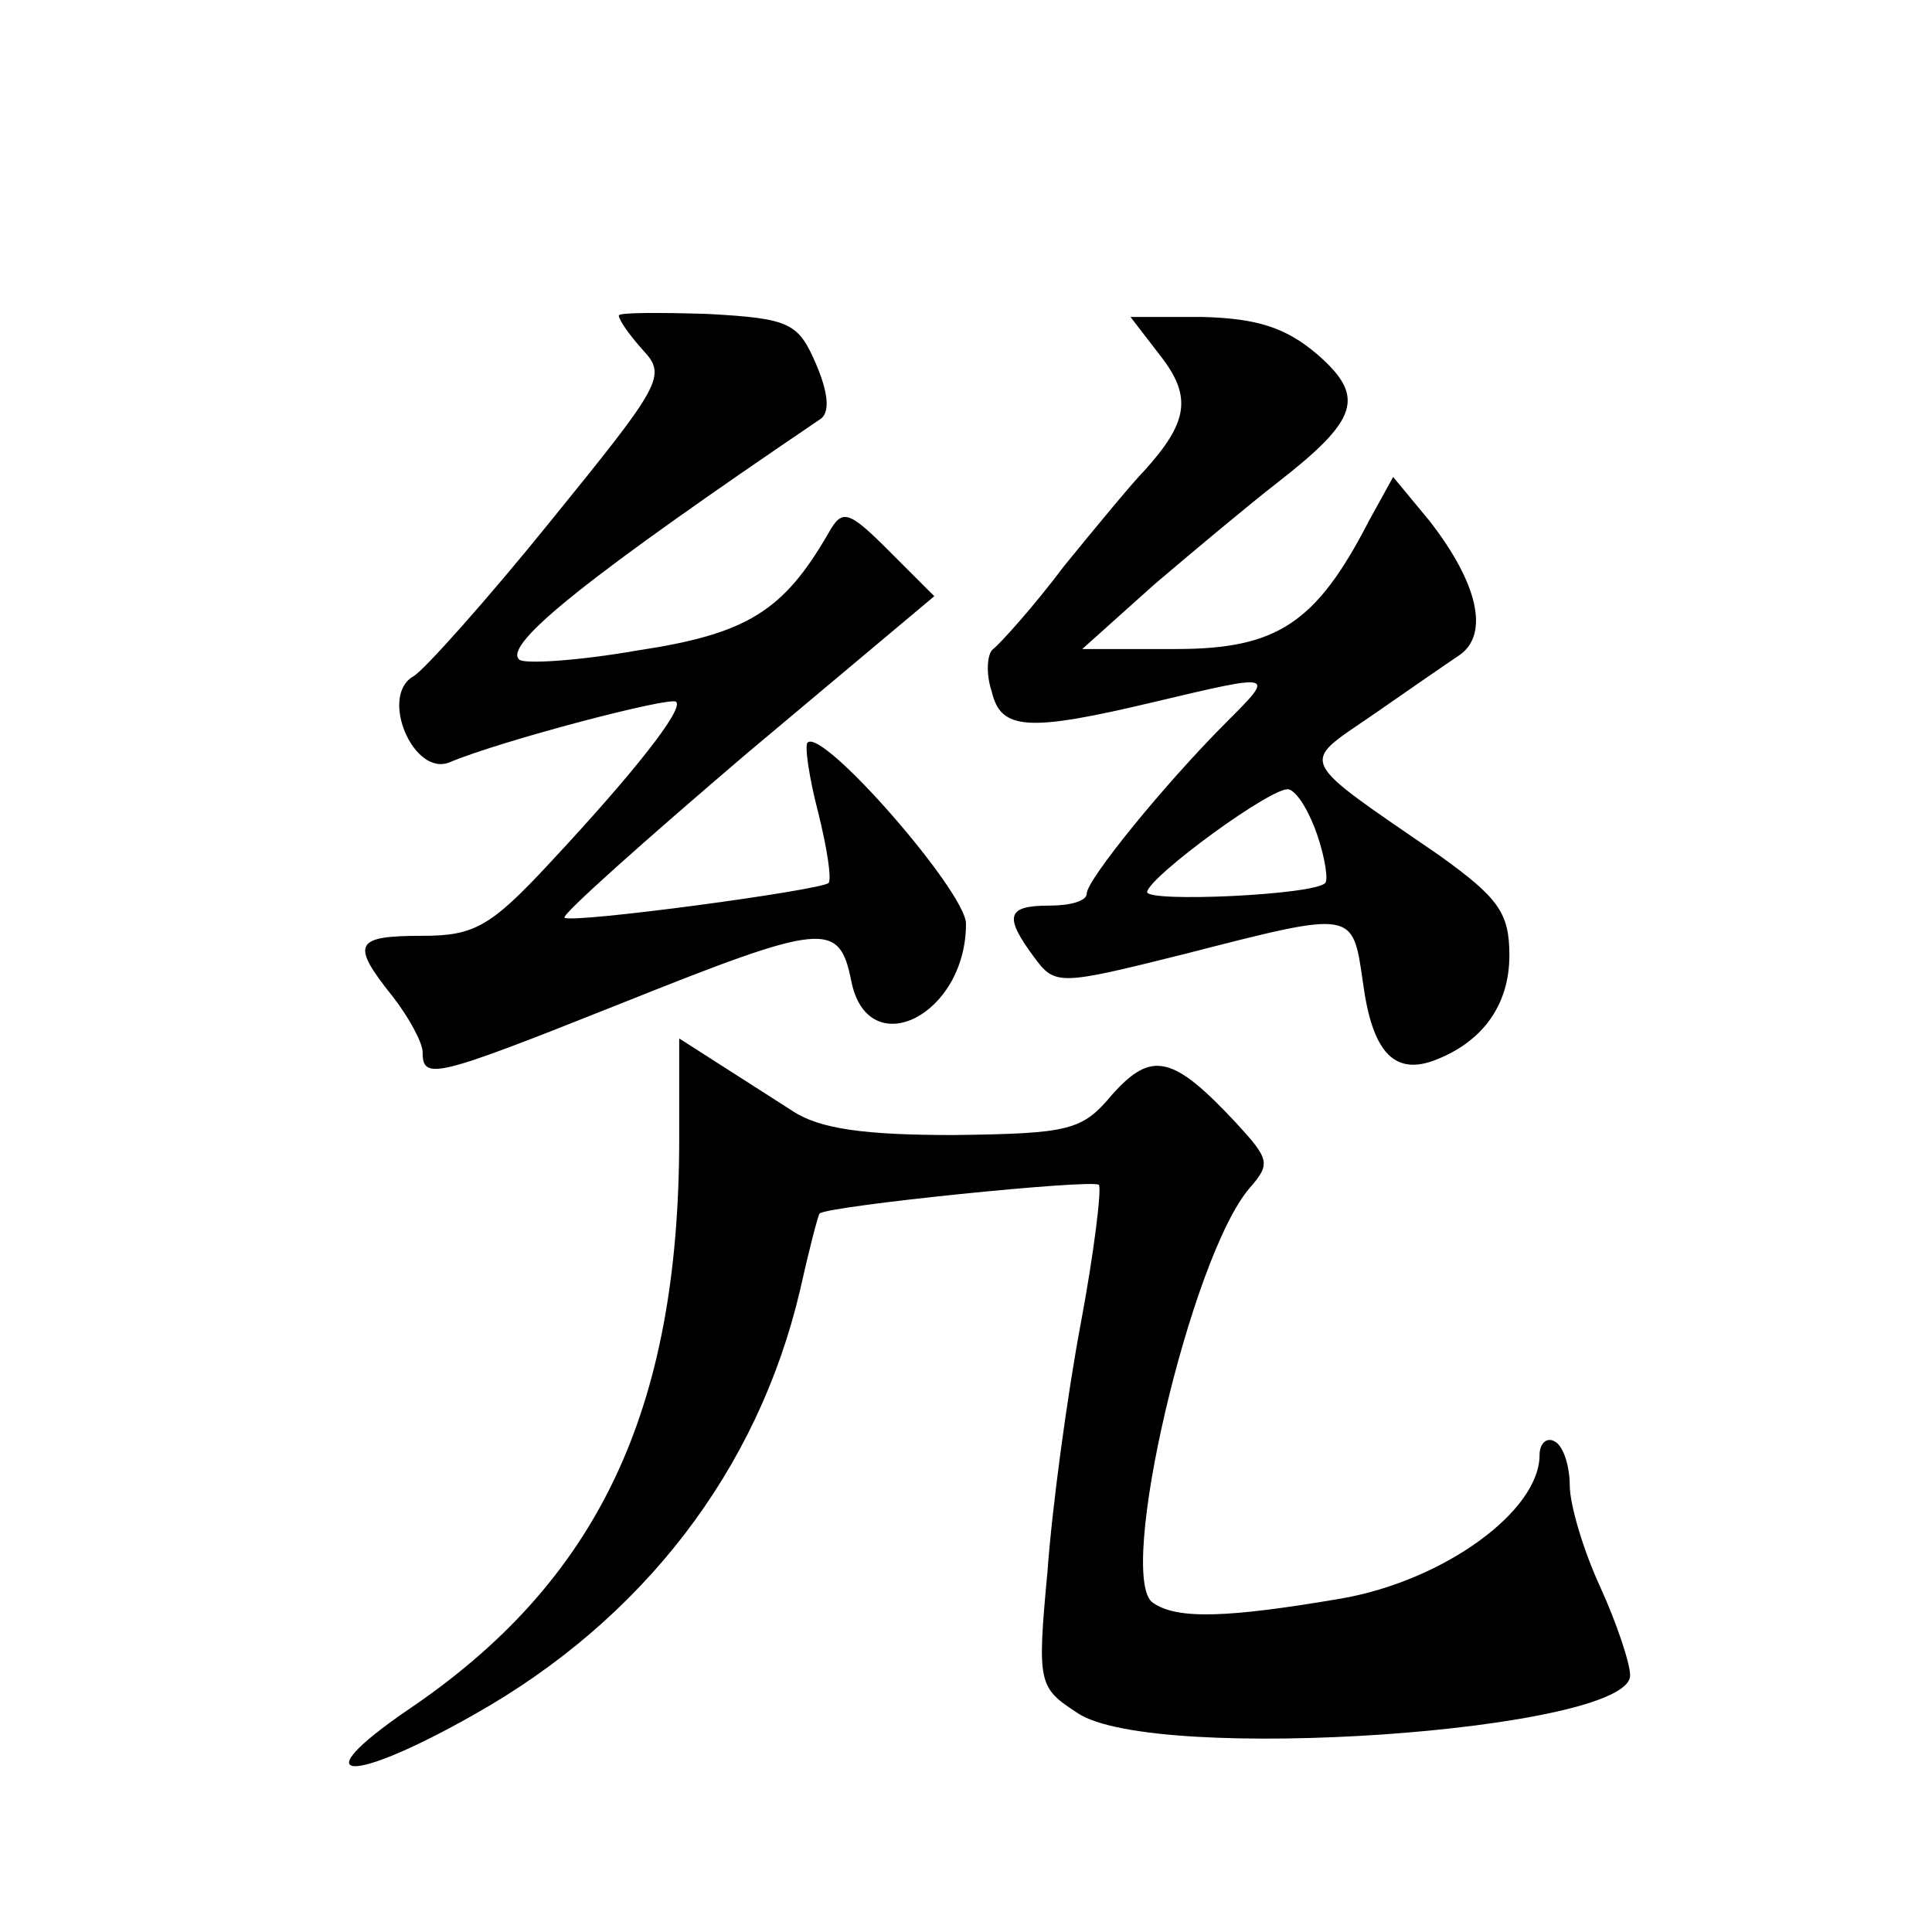 <?xml version="1.0" standalone="no"?>
<!DOCTYPE svg PUBLIC "-//W3C//DTD SVG 20010904//EN"
 "http://www.w3.org/TR/2001/REC-SVG-20010904/DTD/svg10.dtd">
<svg version="1.0" xmlns="http://www.w3.org/2000/svg"
 width="128pt" height="128pt" viewBox="0 0 128 128"
 preserveAspectRatio="xMidYMid meet">
<g transform="translate(0,128) scale(0.1,-0.1)"
fill="#0" stroke="none">
<path d="M410 1071 c0 -3 7 -13 16 -23 16 -17 12 -23 -61 -113 -42 -52 -84 -99
-91 -103 -23 -13 0 -67 24 -57 33 14 147 44 150 40 5 -5 -28 -47 -84 -107 -39 -42
-50 -48 -84 -48 -45 0 -48 -5 -20 -40 11 -14 20 -31 20 -37 0 -19 8 -17 131 32
135 54 145 55 153 15 11 -55 76 -23 76 38 0 21 -95 130 -105 120 -2 -2 1 -23 7
-46 6 -24 9 -44 7 -47 -6 -5 -170 -27 -175 -23 -2 2 53 51 121 109 l124 104 -30
30 c-27 27 -31 28 -40 12 -30 -52 -54 -67 -127 -78 -40 -7 -75 -9 -78 -6 -11 10
47 56 199 159 7 4 6 17 -2 36 -12 28 -17 31 -72 34 -32 1 -59 1 -59 -1z M769 1044
c21 -27 18 -44 -11 -76 -7 -7 -31 -36 -53 -63 -21 -28 -43 -52 -47 -55 -4 -3 -5
-16 -1 -28 6 -26 24 -27 108 -7 80 19 80 19 48 -13 -42 -42 -93 -105 -93 -114 0
-5 -11 -8 -25 -8 -28 0 -30 -7 -10 -34 14 -19 16 -19 100 2 113 29 111 29 118 -19
6 -45 20 -61 46 -52 33 12 51 37 51 70 0 28 -7 38 -46 66 -96 66 -93 60 -45 93
23 16 49 34 58 40 20 14 12 48 -20 89 l-24 29 -16 -29 c-35 -68 -61 -85 -128 -85
l-62 0 48 43 c27 23 63 53 81 67 54 42 59 57 27 85 -21 18 -40 24 -76 25 l-48 0
20 -26z m104 -318 c5 -15 7 -29 5 -31 -7 -8 -118 -13 -118 -6 1 10 84 71 94 68
6 -2 14 -16 19 -31z M450 526 c0 -181 -54 -294 -180 -379 -70 -48 -39 -50 44 -3
112 63 188 162 216 281 6 27 12 50 13 51 5 5 181 23 185 19 2 -2 -3 -44 -12 -92
-9 -48 -19 -122 -22 -164 -7 -75 -6 -77 20 -94 51 -34 366 -12 366 25 0 8 -9 35
-20 59 -11 24 -20 54 -20 67 0 12 -4 26 -10 29 -5 3 -10 -1 -10 -9 0 -37 -63 -83
-131 -95 -76 -13 -109 -14 -125 -3 -25 16 25 230 64 275 14 16 13 19 -9 43 -42
45 -56 48 -82 19 -20 -24 -28 -26 -105 -27 -59 0 -89 4 -107 16 -14 9 -36 23 -50
32 l-25 16 0 -66z"/>
</g>
</svg>
